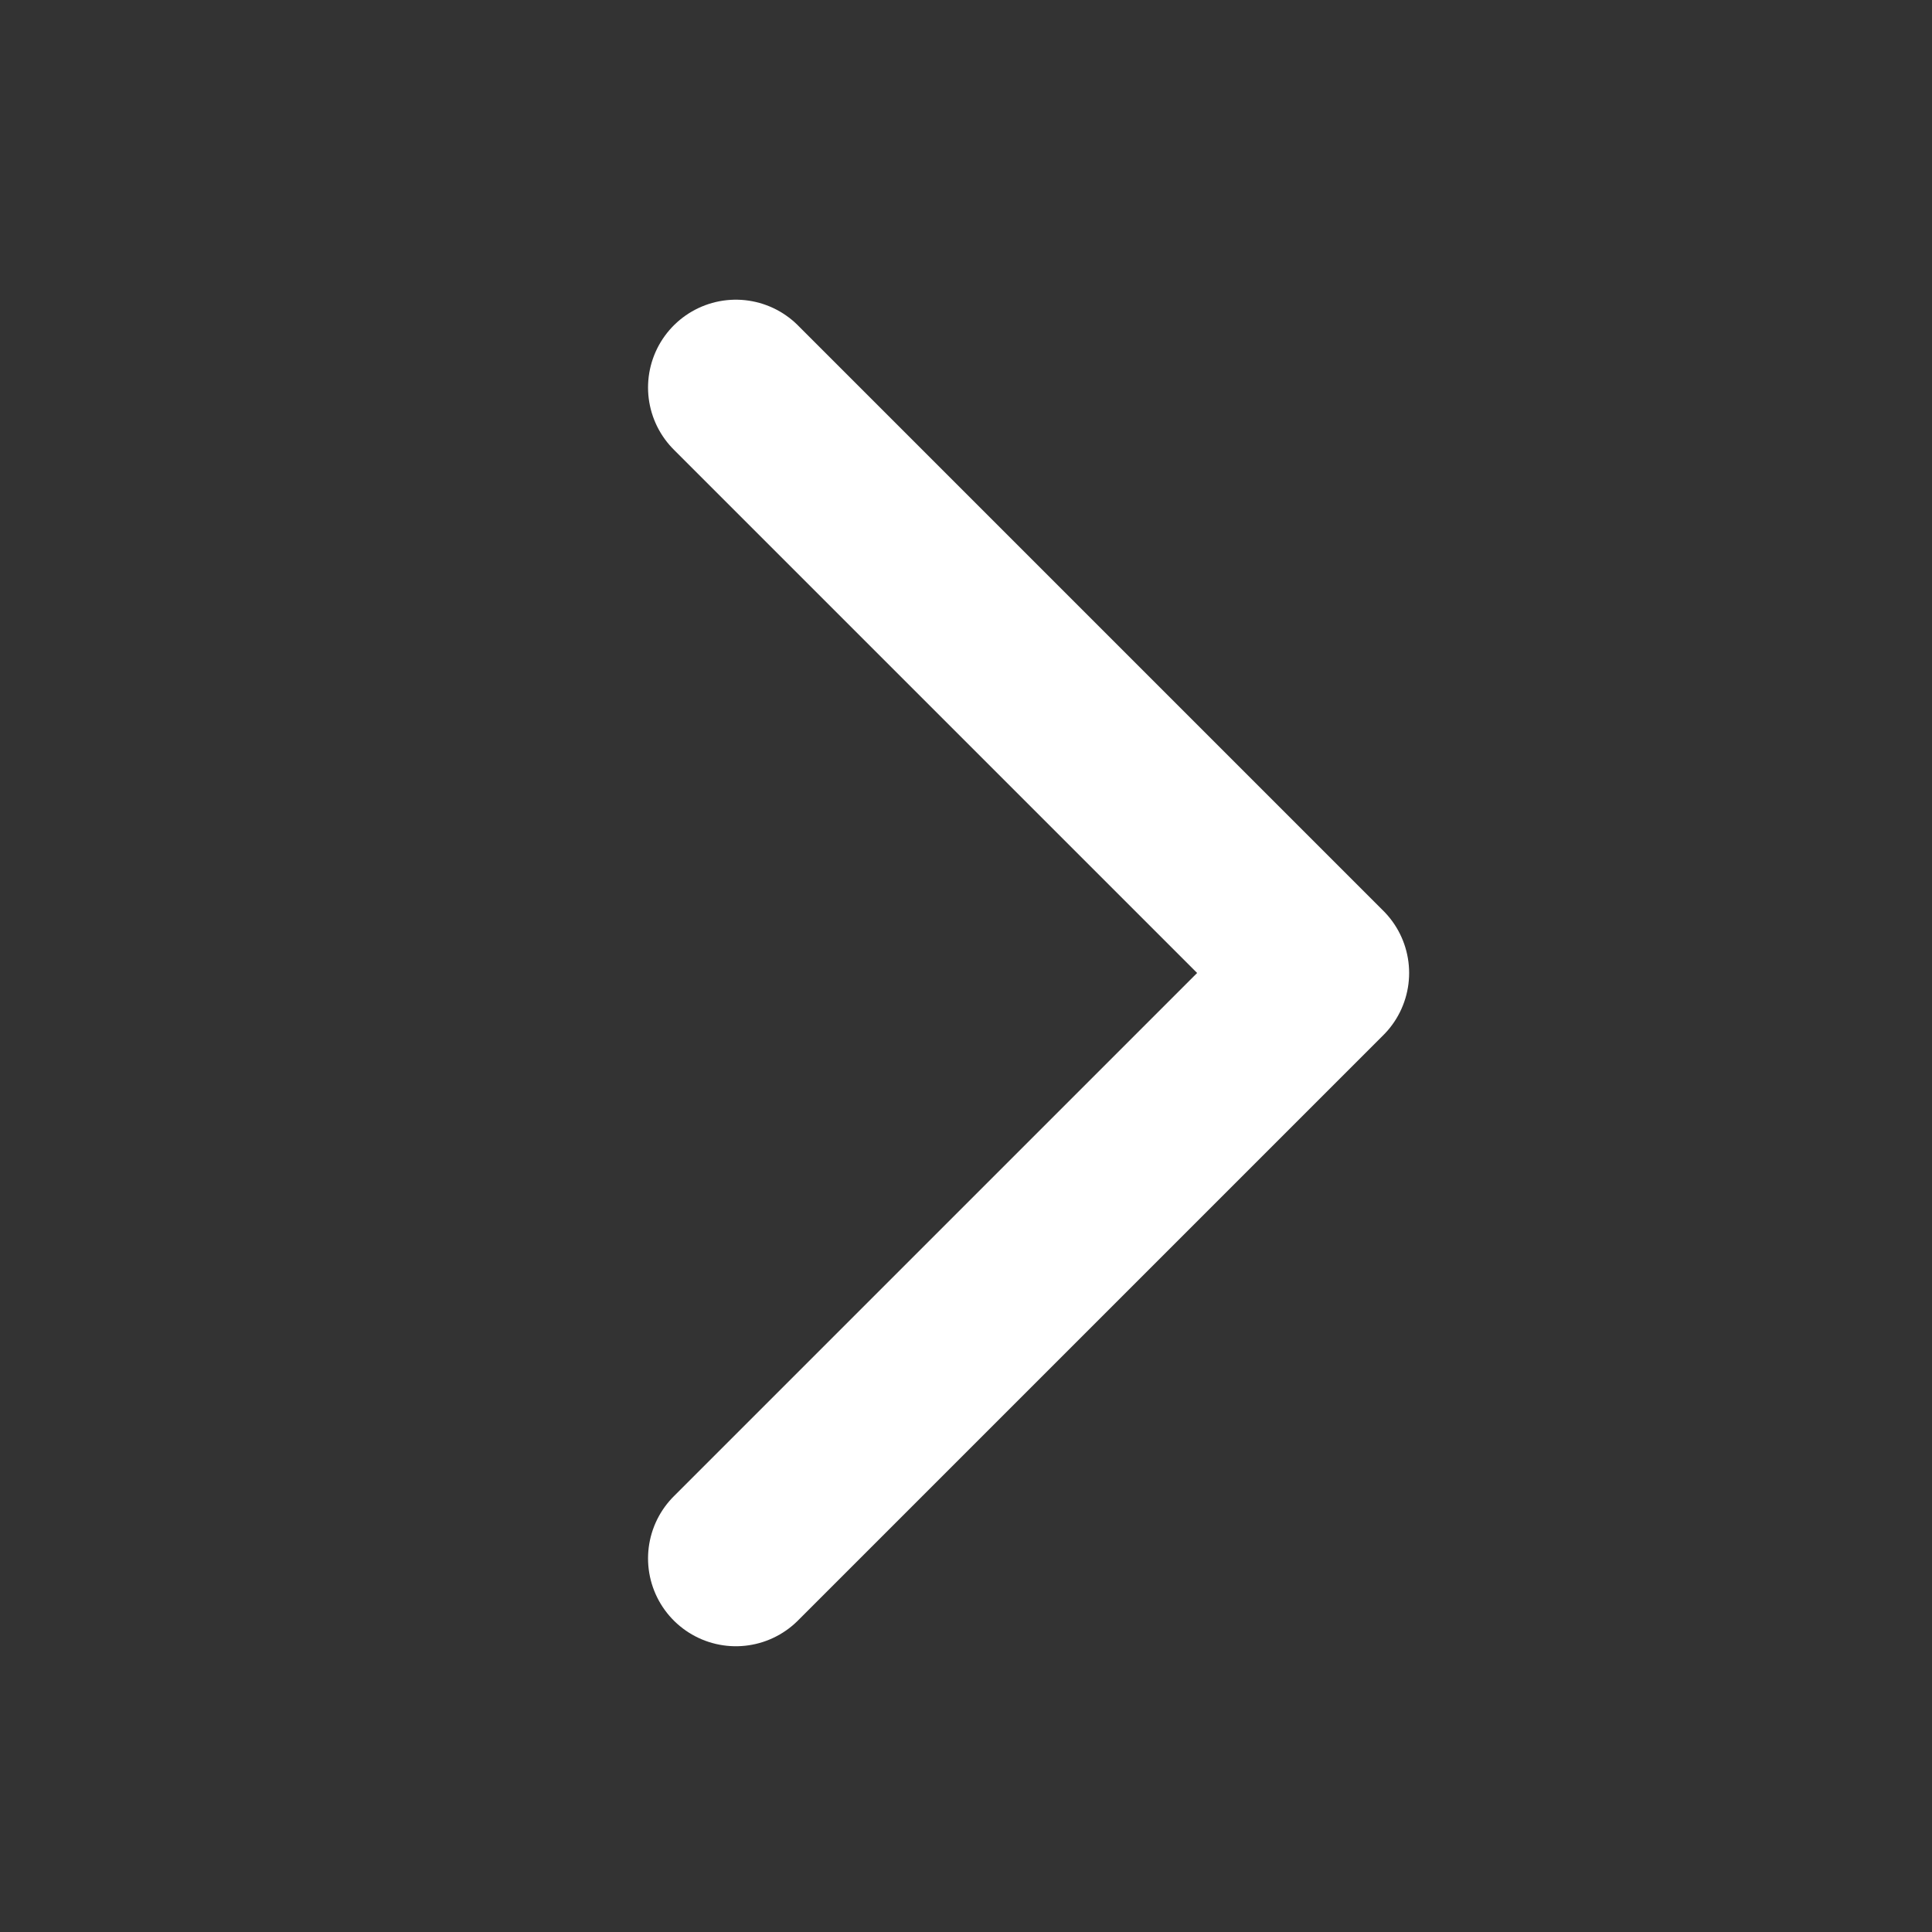 <svg width="33" height="33" viewBox="0 0 33 33" fill="none" xmlns="http://www.w3.org/2000/svg">
<rect x="0" y="0" width="33" height="33" fill="#333333" stroke="none"/>
<g clip-path="url(#clip0_914_2)">
<path d="M12.569 6.619L22.569 16.619L12.569 26.619" stroke="white" stroke-width="3" stroke-linecap="round" stroke-linejoin="round"/>
</g>
<defs>
<clipPath id="clip0_914_2">
<rect width="32" height="32" fill="white" transform="translate(0.569 0.619)"/>
</clipPath>
</defs>
</svg>
